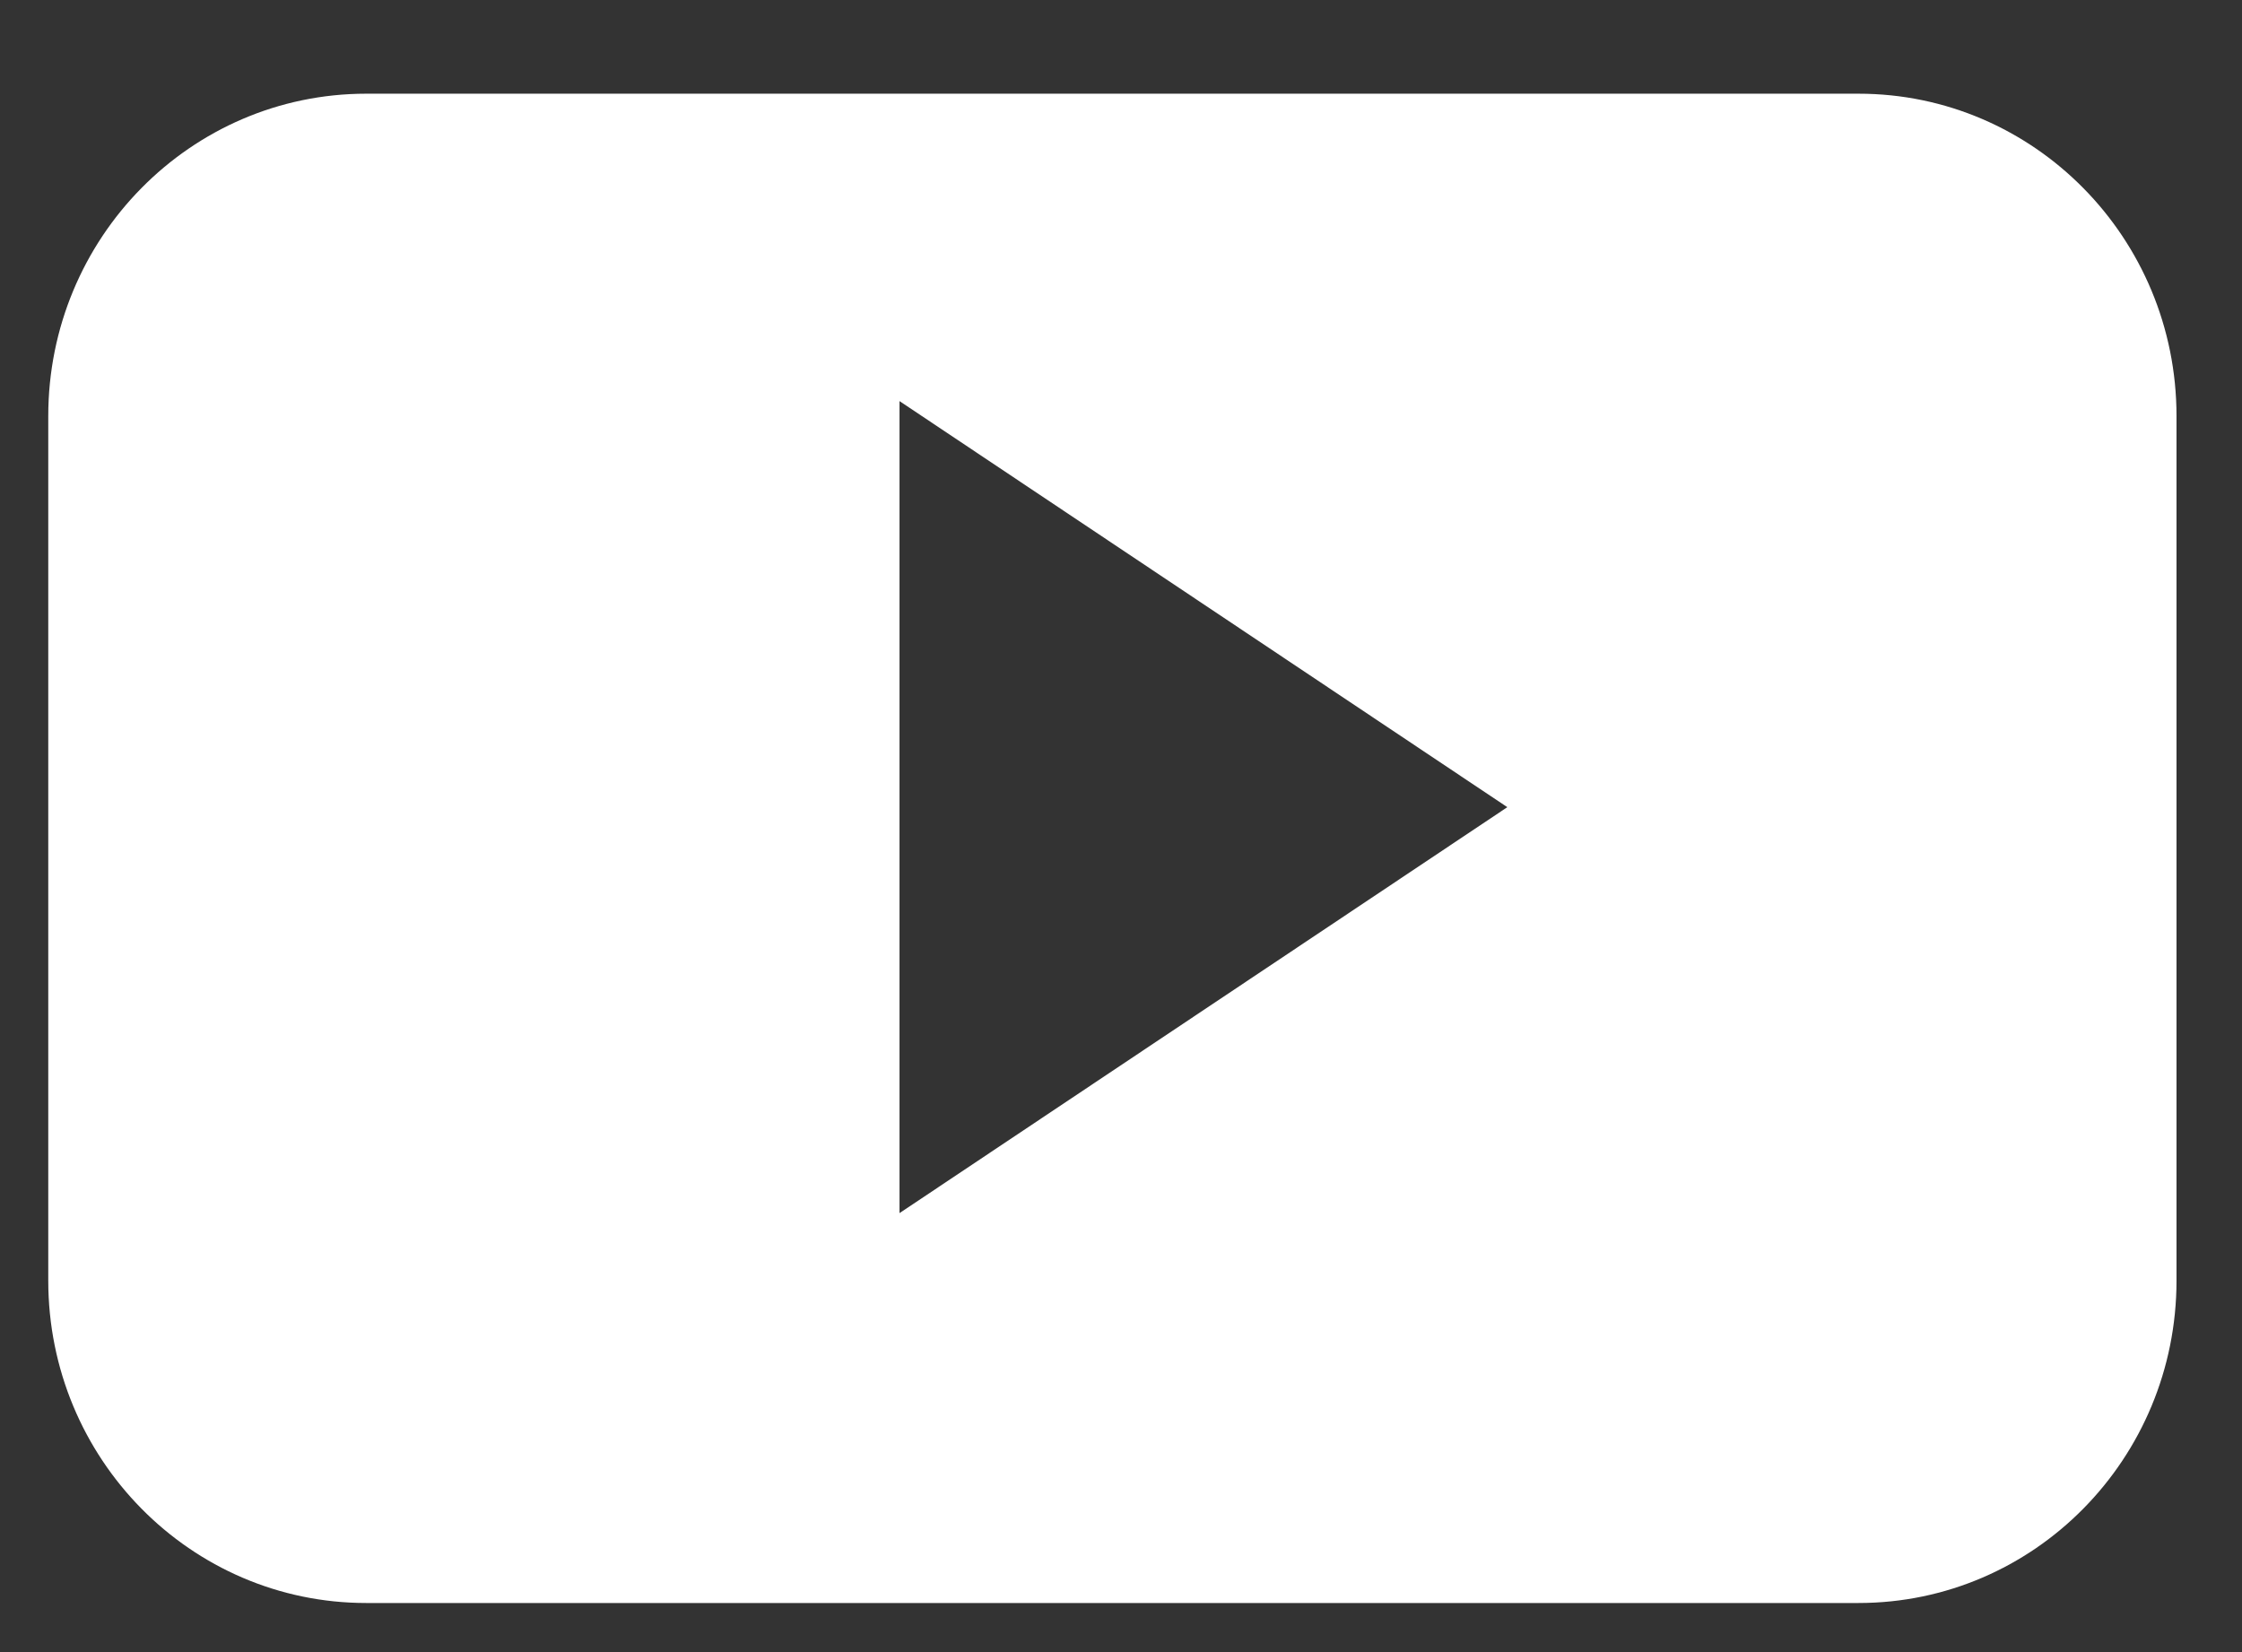 <svg xmlns="http://www.w3.org/2000/svg" width="19" height="14" fill="none" xmlns:v="https://vecta.io/nano"><rect width="100%" height="100%" fill="#333333" stroke="none"/><path d="M18.445 3.526c0-1.509-1.207-2.732-2.695-2.732H3.104C1.615.794.409 2.018.409 3.526v7.326c0 1.509 1.207 2.732 2.695 2.732H15.75c1.489 0 2.695-1.223 2.695-2.732V3.526h0zM7.623 10.28V3.399l5.151 3.441-5.151 3.44z" fill="#fff"/></svg>